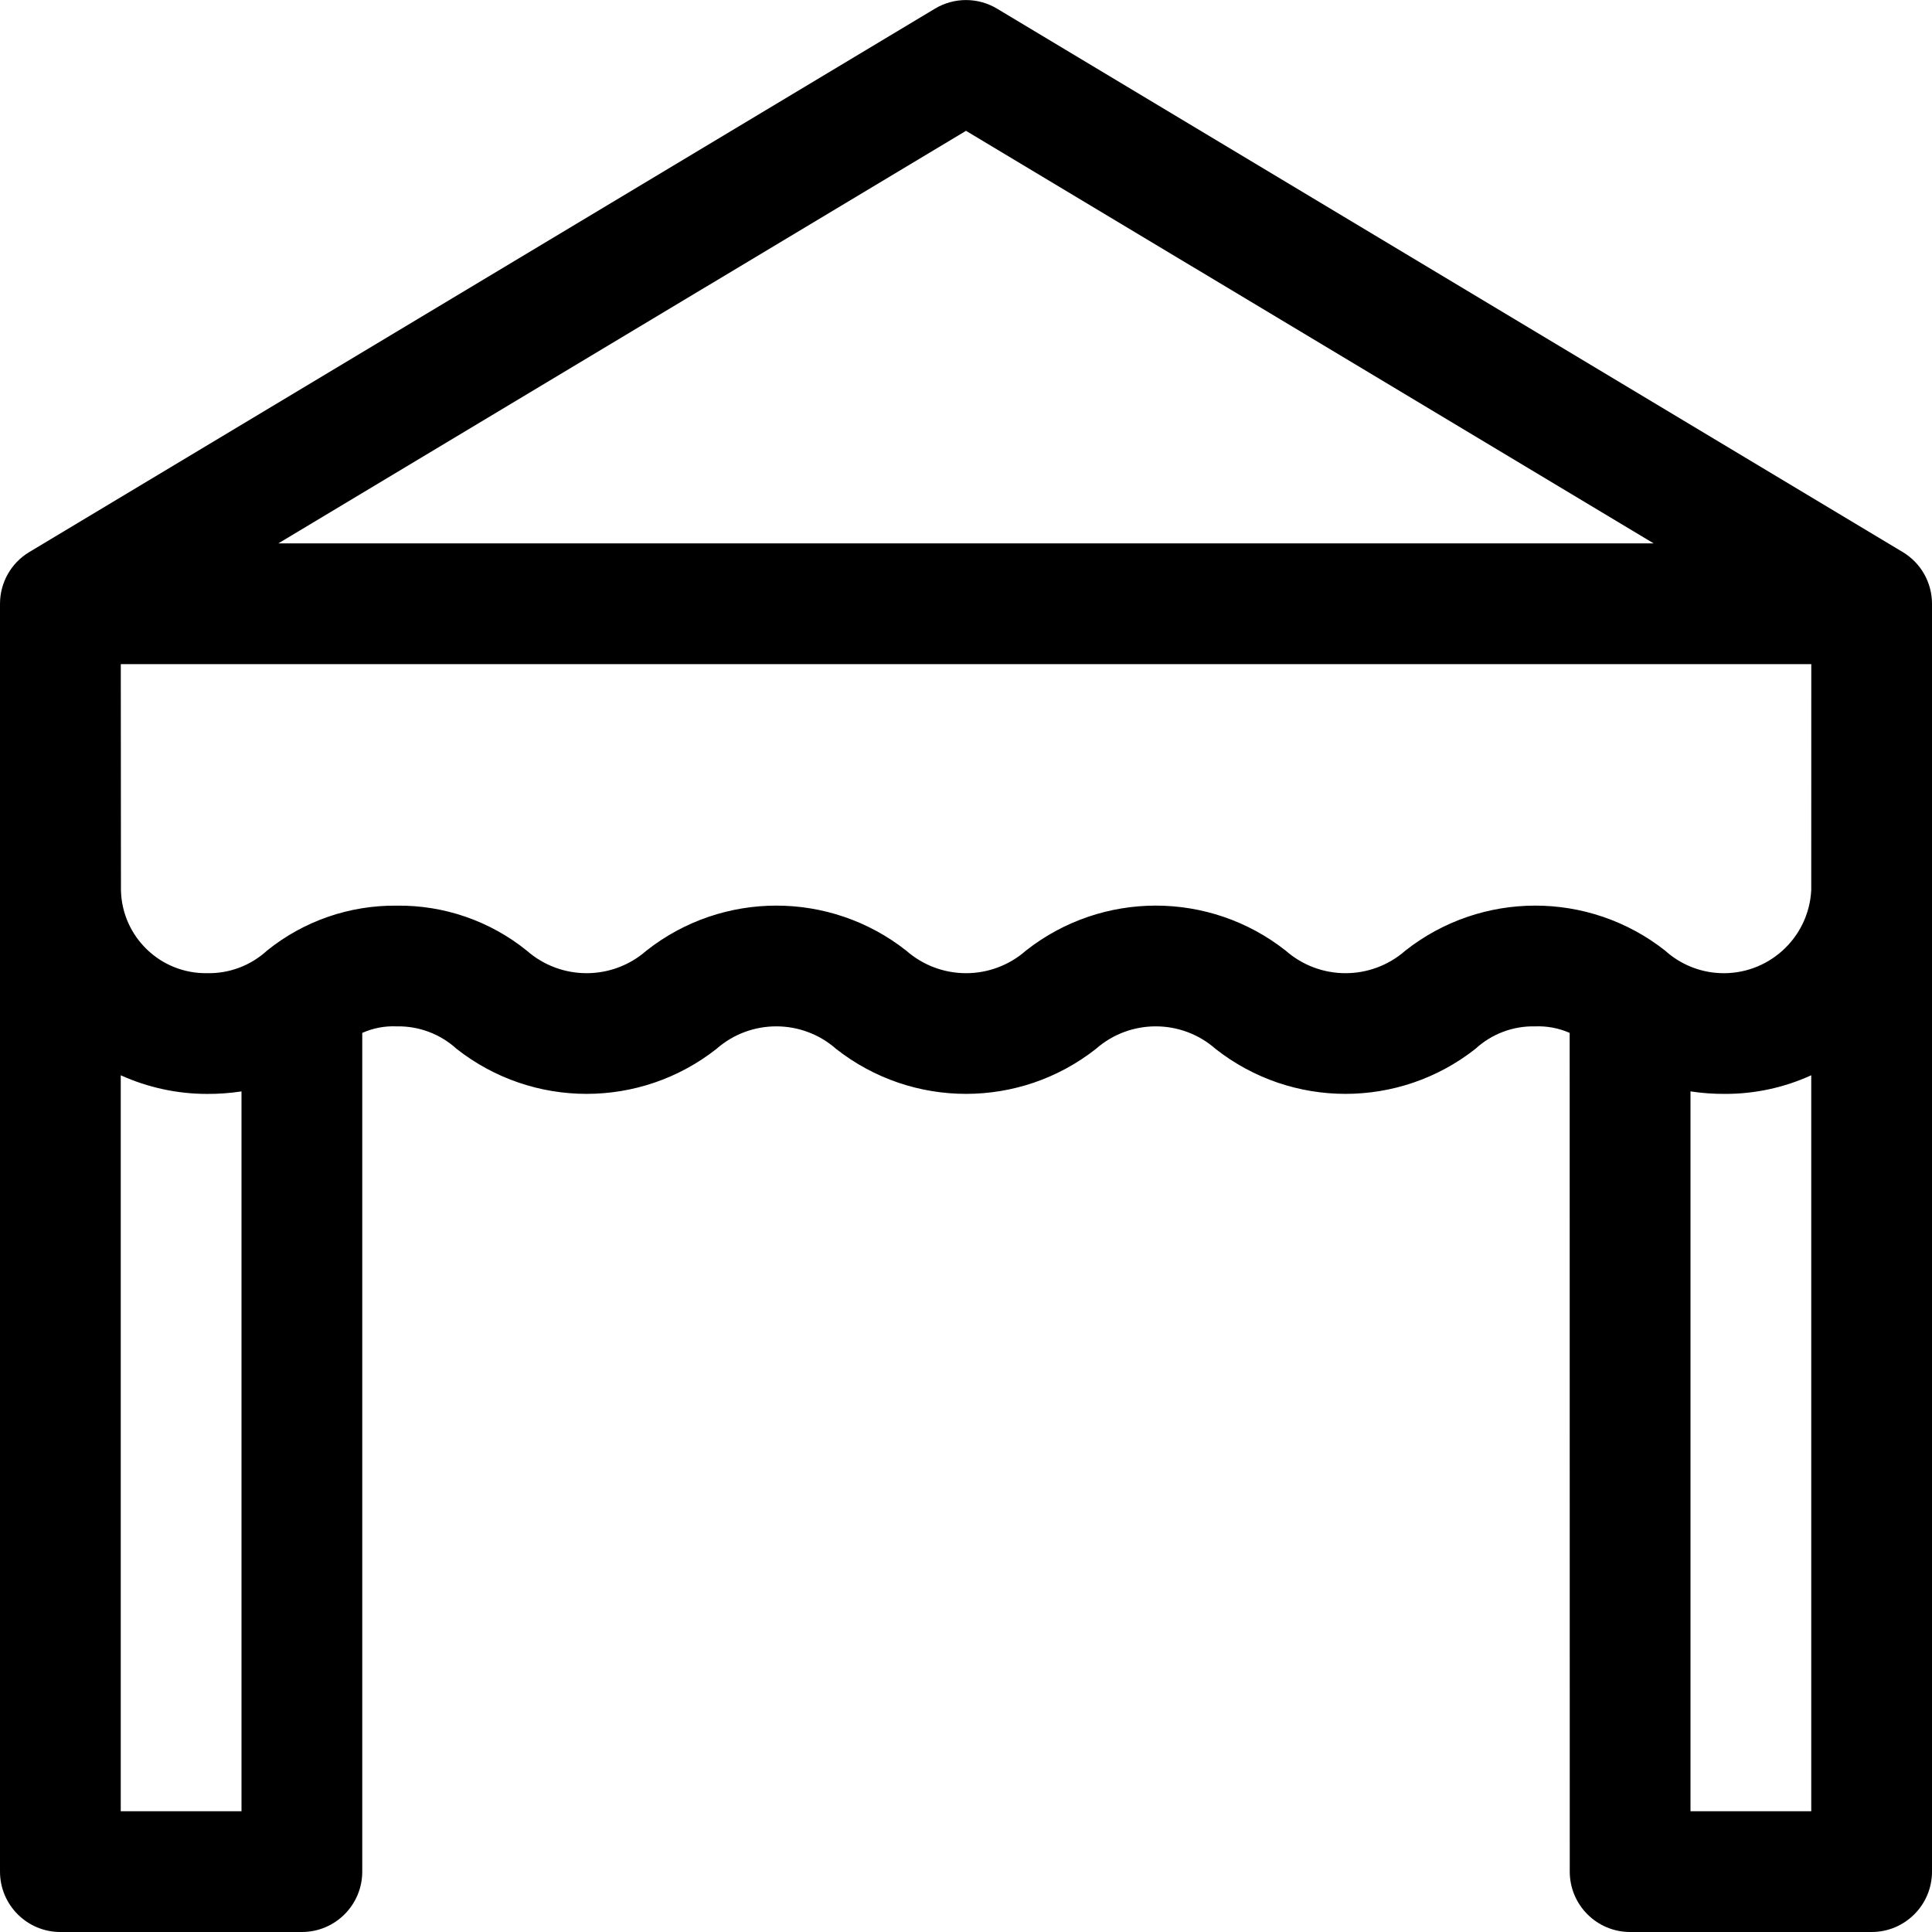 <svg xmlns="http://www.w3.org/2000/svg" version="1.1" viewBox="2 2 96 96">  <path d="m96.543 29.43-45-27c-0.949-0.57-2.137-0.57-3.086 0l-45 27c-0.902 0.539-1.457 1.516-1.457 2.57v63c0 1.656 1.344 3 3 3h12c1.656 0 3-1.344 3-3v-41.676c0.539-0.238 1.125-0.352 1.715-0.324 1.098-0.023 2.164 0.379 2.977 1.121 3.789 2.977 9.121 2.977 12.906 0 1.699-1.496 4.25-1.496 5.949 0 3.789 2.977 9.121 2.977 12.906 0 1.699-1.496 4.25-1.496 5.949 0 3.789 2.977 9.121 2.977 12.906 0 0.809-0.746 1.875-1.148 2.973-1.121 0.59-0.023 1.176 0.086 1.715 0.324l0.004 41.676c0 1.656 1.344 3 3 3h12c1.656 0 3-1.344 3-3v-63c0-1.055-0.555-2.031-1.457-2.57zm-46.543-20.93 34.168 20.5h-68.336zm-36 83.5h-6v-36.57c1.348 0.609 2.809 0.926 4.285 0.926 0.574 0.004 1.148-0.039 1.715-0.125zm78 0h-6v-35.77c0.566 0.086 1.141 0.129 1.715 0.125 1.477 0.004 2.941-0.312 4.285-0.926zm0-45.773c-0.121 2.398-2.164 4.246-4.566 4.125-1-0.051-1.953-0.445-2.695-1.117-3.785-2.981-9.121-2.981-12.906 0-1.703 1.496-4.246 1.496-5.949 0-3.785-2.981-9.121-2.981-12.906 0-1.703 1.496-4.246 1.496-5.949 0-3.785-2.981-9.121-2.981-12.906 0-1.703 1.496-4.246 1.496-5.949 0-1.824-1.473-4.109-2.262-6.453-2.234-2.348-0.027-4.629 0.762-6.453 2.234-0.809 0.742-1.875 1.145-2.973 1.121-2.324 0.039-4.238-1.809-4.285-4.129l-0.008-11.227h84z"></path> </svg>